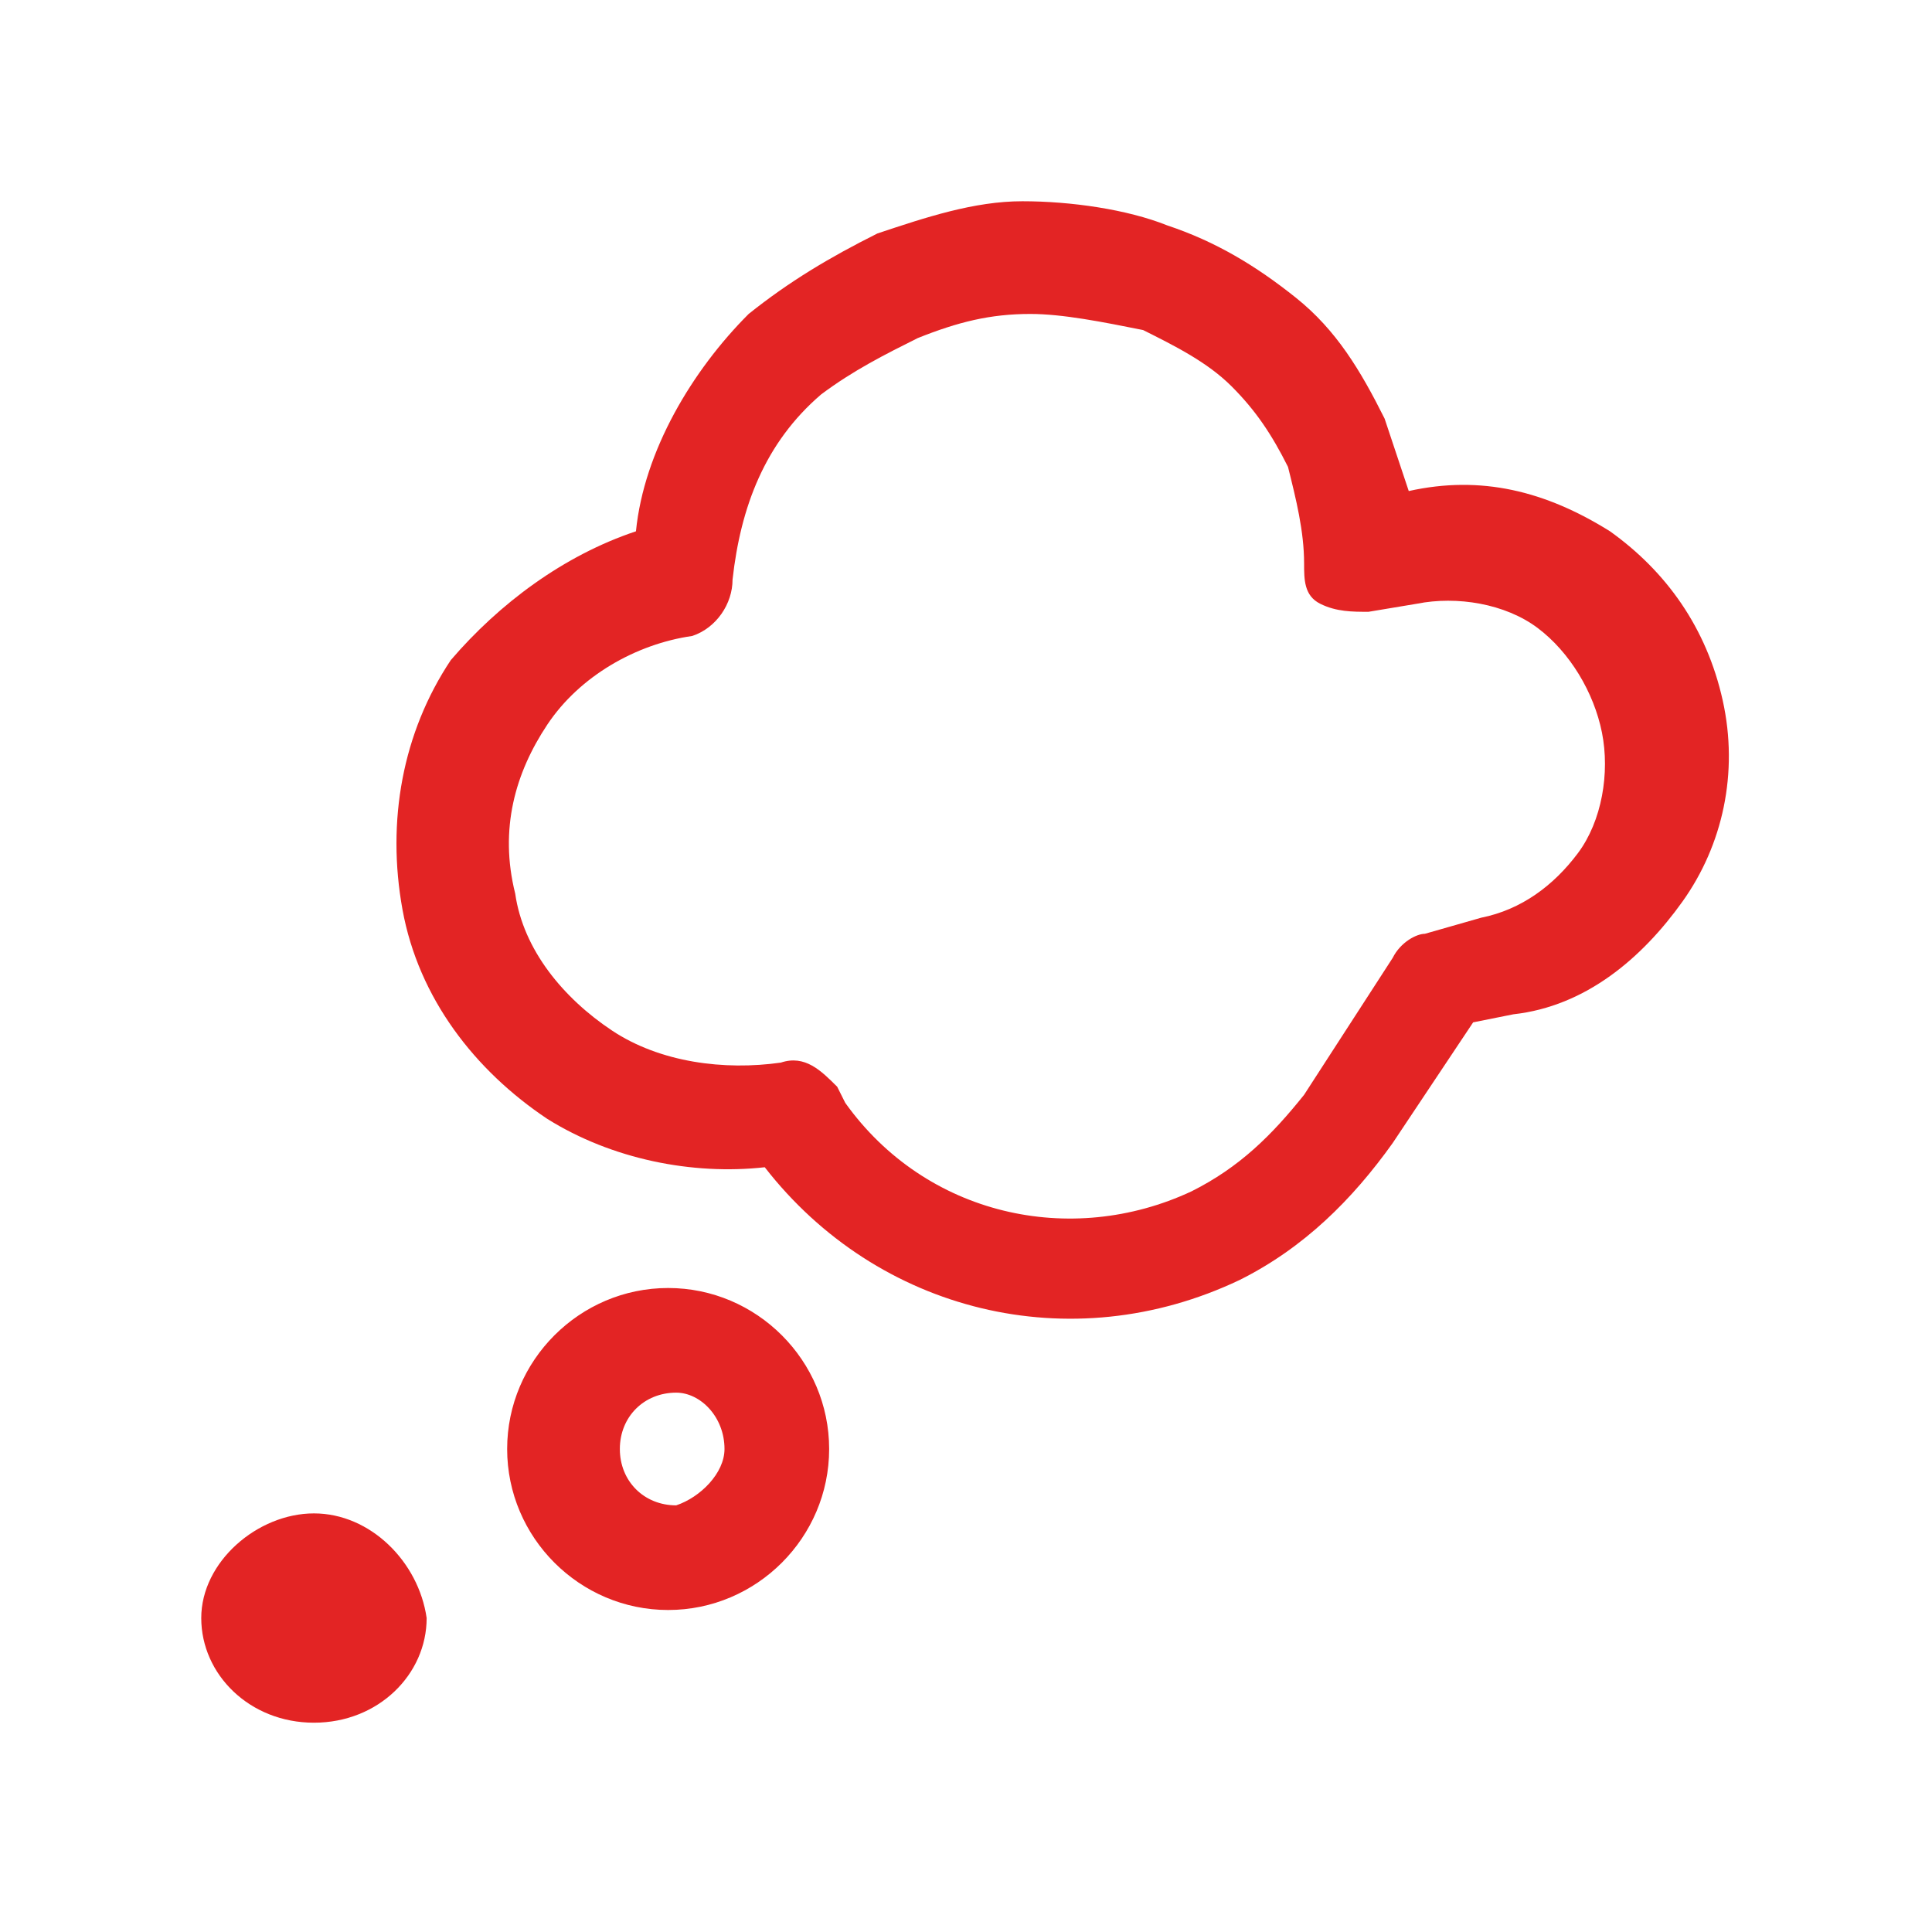 <?xml version="1.0" encoding="utf-8"?>
<!-- Generator: Adobe Illustrator 25.4.6, SVG Export Plug-In . SVG Version: 6.00 Build 0)  -->
<svg version="1.1" id="Capa_1" xmlns="http://www.w3.org/2000/svg" xmlns:xlink="http://www.w3.org/1999/xlink" x="0px" y="0px"
	 viewBox="0 0 24 24" style="enable-background:new 0 0 24 24;" xml:space="preserve">
<style type="text/css">
	.st0{fill-rule:evenodd;clip-rule:evenodd;fill:#E32424;}
</style>
<path class="st0" d="M12.8,3.9c-0.5,0-0.9,0.1-1.4,0.3c-0.4,0.2-0.8,0.4-1.2,0.7c-0.7,0.6-1,1.4-1.1,2.3c0,0.3-0.2,0.6-0.5,0.7
	C7.9,8,7.2,8.4,6.8,9c-0.4,0.6-0.6,1.3-0.4,2.1c0.1,0.7,0.6,1.3,1.2,1.7c0.6,0.4,1.4,0.5,2.1,0.4c0.3-0.1,0.5,0.1,0.7,0.3l0.1,0.2
	c1,1.4,2.8,1.8,4.3,1.1c0.6-0.3,1-0.7,1.4-1.2l1.1-1.7c0.1-0.2,0.3-0.3,0.4-0.3l0.7-0.2c0.5-0.1,0.9-0.4,1.2-0.8
	c0.3-0.4,0.4-1,0.3-1.5c-0.1-0.5-0.4-1-0.8-1.3c-0.4-0.3-1-0.4-1.5-0.3L17,7.6c-0.2,0-0.4,0-0.6-0.1c-0.2-0.1-0.2-0.3-0.2-0.5
	c0-0.4-0.1-0.8-0.2-1.2c-0.2-0.4-0.4-0.7-0.7-1c-0.3-0.3-0.7-0.5-1.1-0.7C13.7,4,13.2,3.9,12.8,3.9z M10.9,2.9
	c0.6-0.2,1.2-0.4,1.8-0.4c0.6,0,1.3,0.1,1.8,0.3c0.6,0.2,1.1,0.5,1.6,0.9c0.5,0.4,0.8,0.9,1.1,1.5c0.1,0.3,0.2,0.6,0.3,0.9
	c0.9-0.2,1.7,0,2.5,0.5c0.7,0.5,1.2,1.2,1.4,2.1c0.2,0.9,0,1.8-0.5,2.5c-0.5,0.7-1.2,1.3-2.1,1.4l-0.5,0.1l-1,1.5
	c-0.5,0.7-1.1,1.3-1.9,1.7c-2.1,1-4.5,0.4-5.9-1.4c-0.9,0.1-1.9-0.1-2.7-0.6c-0.9-0.6-1.6-1.5-1.8-2.6c-0.2-1.1,0-2.2,0.6-3.1
	C6.2,7.5,7,6.9,7.9,6.6c0.1-1,0.7-2,1.4-2.7C9.8,3.5,10.3,3.2,10.9,2.9z M8.4,17.3c-0.4,0-0.7,0.3-0.7,0.7c0,0.4,0.3,0.7,0.7,0.7
	C8.7,18.6,9,18.3,9,18C9,17.6,8.7,17.3,8.4,17.3z M6.3,18c0-1.1,0.9-2,2-2c1.1,0,2,0.9,2,2c0,1.1-0.9,2-2,2C7.2,20,6.3,19.1,6.3,18z
	 M3.9,18.8c-0.7,0-1.4,0.6-1.4,1.3c0,0.7,0.6,1.3,1.4,1.3s1.4-0.6,1.4-1.3C5.2,19.4,4.6,18.8,3.9,18.8z"/>
</svg>
